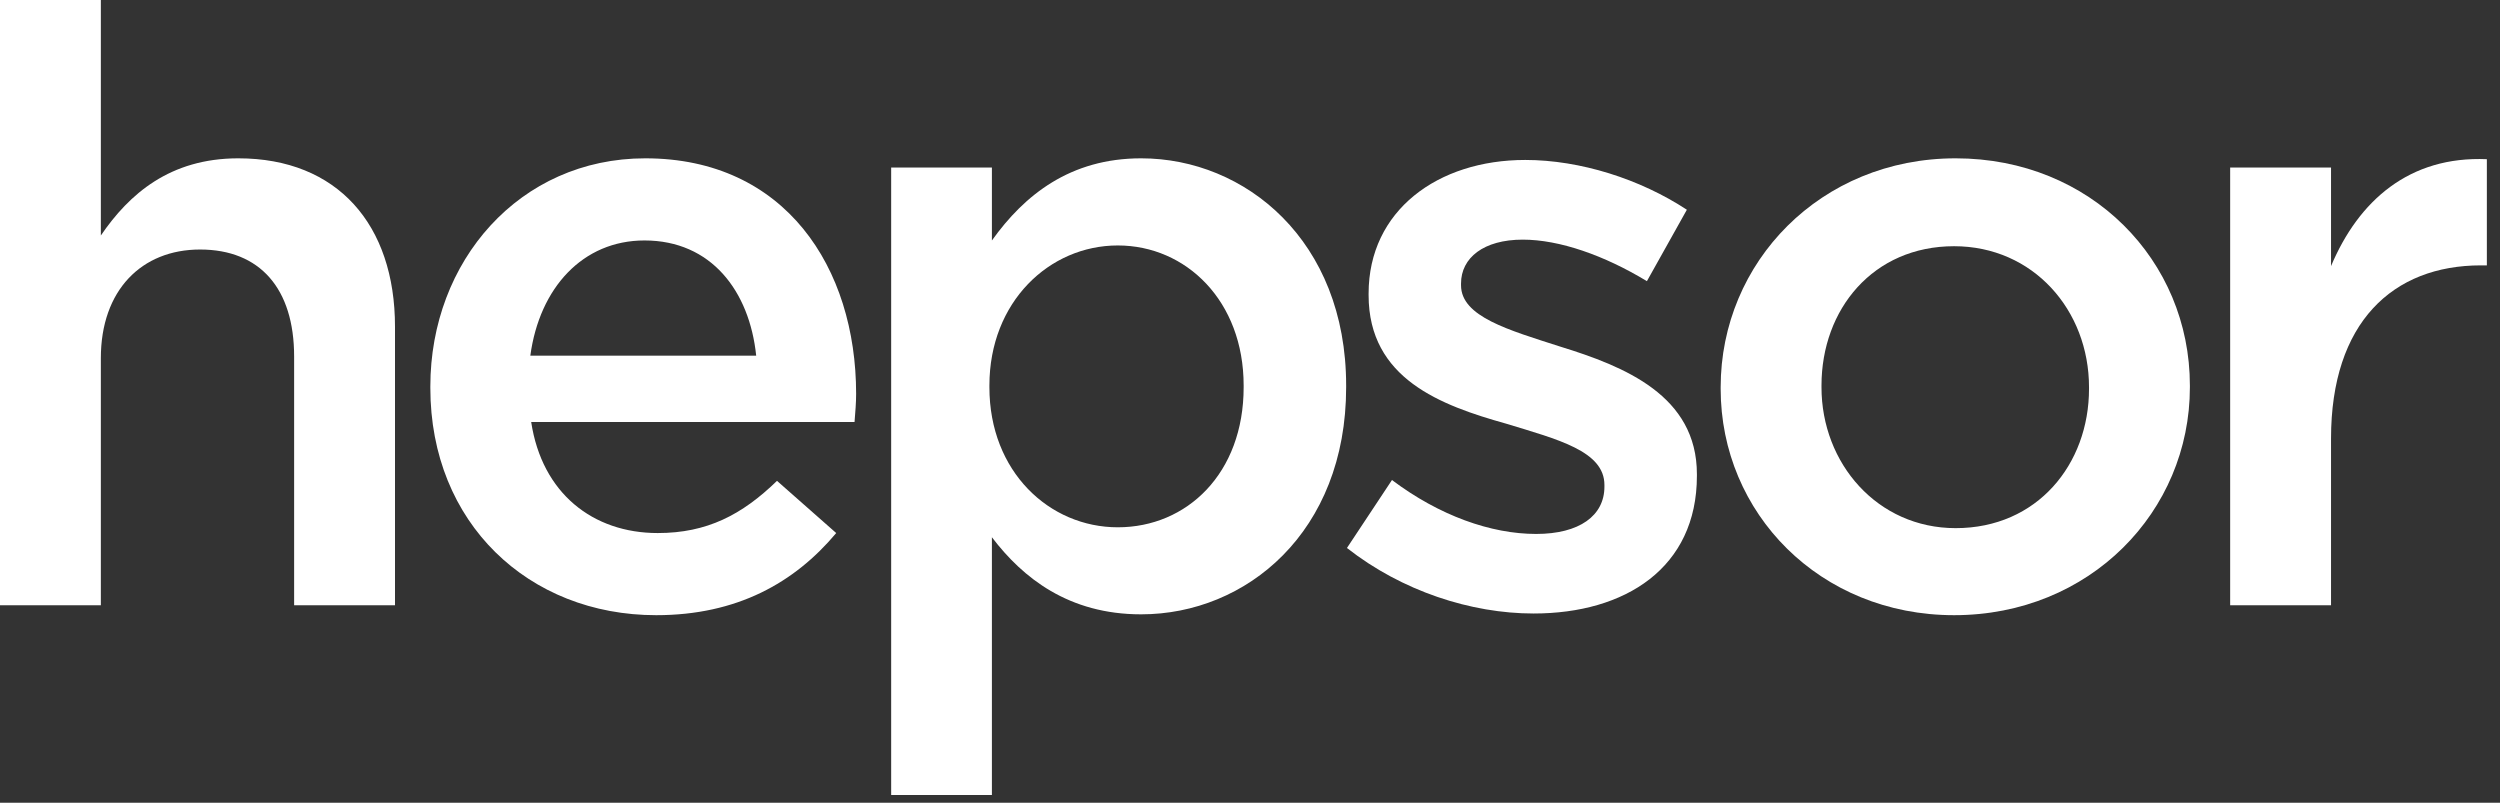 <?xml version="1.0" encoding="UTF-8"?> <svg xmlns="http://www.w3.org/2000/svg" xmlns:xlink="http://www.w3.org/1999/xlink" width="109px" height="35px" viewBox="0 0 109 35"><rect x="0" y="0" width="109" height="35" fill="#333333" stroke="none"/><!-- Generator: sketchtool 60 (101010) - https://sketch.com --><title>73AD4C6E-35EC-4F13-AFD7-9F7DAD34FD3E</title><desc>Created with sketchtool.</desc><g id="Page-2" stroke="none" stroke-width="1" fill="none" fill-rule="evenodd"><g id="Avaleht" transform="translate(-514, -3682)" fill="#FFFFFF"><g id="Footer-Copy-Footer" transform="translate(0, 2684)"><g id="hepsor" transform="translate(514, 998)"><path d="M5.68434189e-14,1.95399252e-14 L4.397,1.95399252e-14 L4.397,10.268 C5.631,8.458 7.41,6.903 10.39,6.903 C14.713,6.903 17.222,9.796 17.222,14.244 L17.222,26.39 L12.824,26.39 L12.824,15.543 C12.824,12.582 11.335,10.879 8.722,10.879 C6.178,10.879 4.397,12.651 4.397,15.616 L4.397,26.39 L5.68434189e-14,26.39 L5.68434189e-14,1.95399252e-14 Z" id="Fill-1" transform="translate(8.611, 13.195) rotate(-360) translate(-8.611, -13.195) "></path><path d="M32.97,15.508 C32.677,12.687 31.007,10.484 28.1,10.484 C25.411,10.484 23.523,12.545 23.122,15.508 L32.97,15.508 Z M18.763,16.917 L18.763,16.846 C18.763,11.387 22.648,6.903 28.134,6.903 C34.241,6.903 37.327,11.676 37.327,17.172 C37.327,17.569 37.292,17.966 37.258,18.4 L23.16,18.4 C23.631,21.507 25.849,23.241 28.679,23.241 C30.823,23.241 32.352,22.447 33.877,20.965 L36.459,23.241 C34.64,25.41 32.132,26.822 28.608,26.822 C23.048,26.822 18.763,22.806 18.763,16.917 L18.763,16.917 Z" id="Fill-3" transform="translate(28.045, 16.862) rotate(-360) translate(-28.045, -16.862) "></path><path d="M54.223,16.884 L54.223,16.809 C54.223,13.124 51.714,10.702 48.735,10.702 C45.756,10.702 43.138,13.158 43.138,16.809 L43.138,16.884 C43.138,20.569 45.756,22.99 48.735,22.99 C51.75,22.99 54.223,20.642 54.223,16.884 L54.223,16.884 Z M38.855,7.303 L43.247,7.303 L43.247,10.485 C44.668,8.496 46.665,6.903 49.753,6.903 C54.293,6.903 58.692,10.485 58.692,16.809 L58.692,16.884 C58.692,23.207 54.333,26.785 49.753,26.785 C46.592,26.785 44.595,25.196 43.247,23.424 L43.247,34.661 L38.855,34.661 L38.855,7.303 Z" id="Fill-5" transform="translate(48.773, 20.782) rotate(-360) translate(-48.773, -20.782) "></path><path d="M58.727,23.892 L60.69,20.929 C62.758,22.485 65.009,23.28 66.975,23.28 C68.861,23.28 69.953,22.485 69.953,21.219 L69.953,21.145 C69.953,19.666 67.916,19.159 65.664,18.471 C62.833,17.677 59.671,16.518 59.671,12.868 L59.671,12.797 C59.671,9.181 62.687,6.974 66.502,6.974 C68.899,6.974 71.515,7.809 73.547,9.145 L71.805,12.259 C69.953,11.135 67.993,10.448 66.393,10.448 C64.685,10.448 63.701,11.241 63.701,12.361 L63.701,12.438 C63.701,13.808 65.773,14.386 68.027,15.112 C70.824,15.975 73.985,17.245 73.985,20.674 L73.985,20.748 C73.985,24.76 70.86,26.749 66.864,26.749 C64.138,26.749 61.123,25.773 58.727,23.892" id="Fill-7" transform="translate(66.356, 16.862) rotate(-360) translate(-66.356, -16.862) "></path><path d="M91.081,16.954 L91.081,16.884 C91.081,13.522 88.646,10.735 85.198,10.735 C81.669,10.735 79.417,13.482 79.417,16.809 L79.417,16.884 C79.417,20.205 81.854,23.027 85.267,23.027 C88.826,23.027 91.081,20.241 91.081,16.954 M75.021,16.954 L75.021,16.884 C75.021,11.425 79.381,6.903 85.267,6.903 C91.152,6.903 95.479,11.352 95.479,16.809 L95.479,16.884 C95.479,22.303 91.12,26.822 85.198,26.822 C79.347,26.822 75.021,22.375 75.021,16.954" id="Fill-9" transform="translate(85.25, 16.862) rotate(-360) translate(-85.25, -16.862) "></path><path d="M97.235,7.303 L101.633,7.303 L101.633,11.602 C102.833,8.749 105.049,6.796 108.427,6.941 L108.427,11.57 L108.17,11.57 C104.323,11.57 101.633,14.061 101.633,19.12 L101.633,26.389 L97.235,26.389 L97.235,7.303 Z" id="Fill-11" transform="translate(102.831, 16.661) rotate(-360) translate(-102.831, -16.661) "></path></g></g></g></g></svg> 